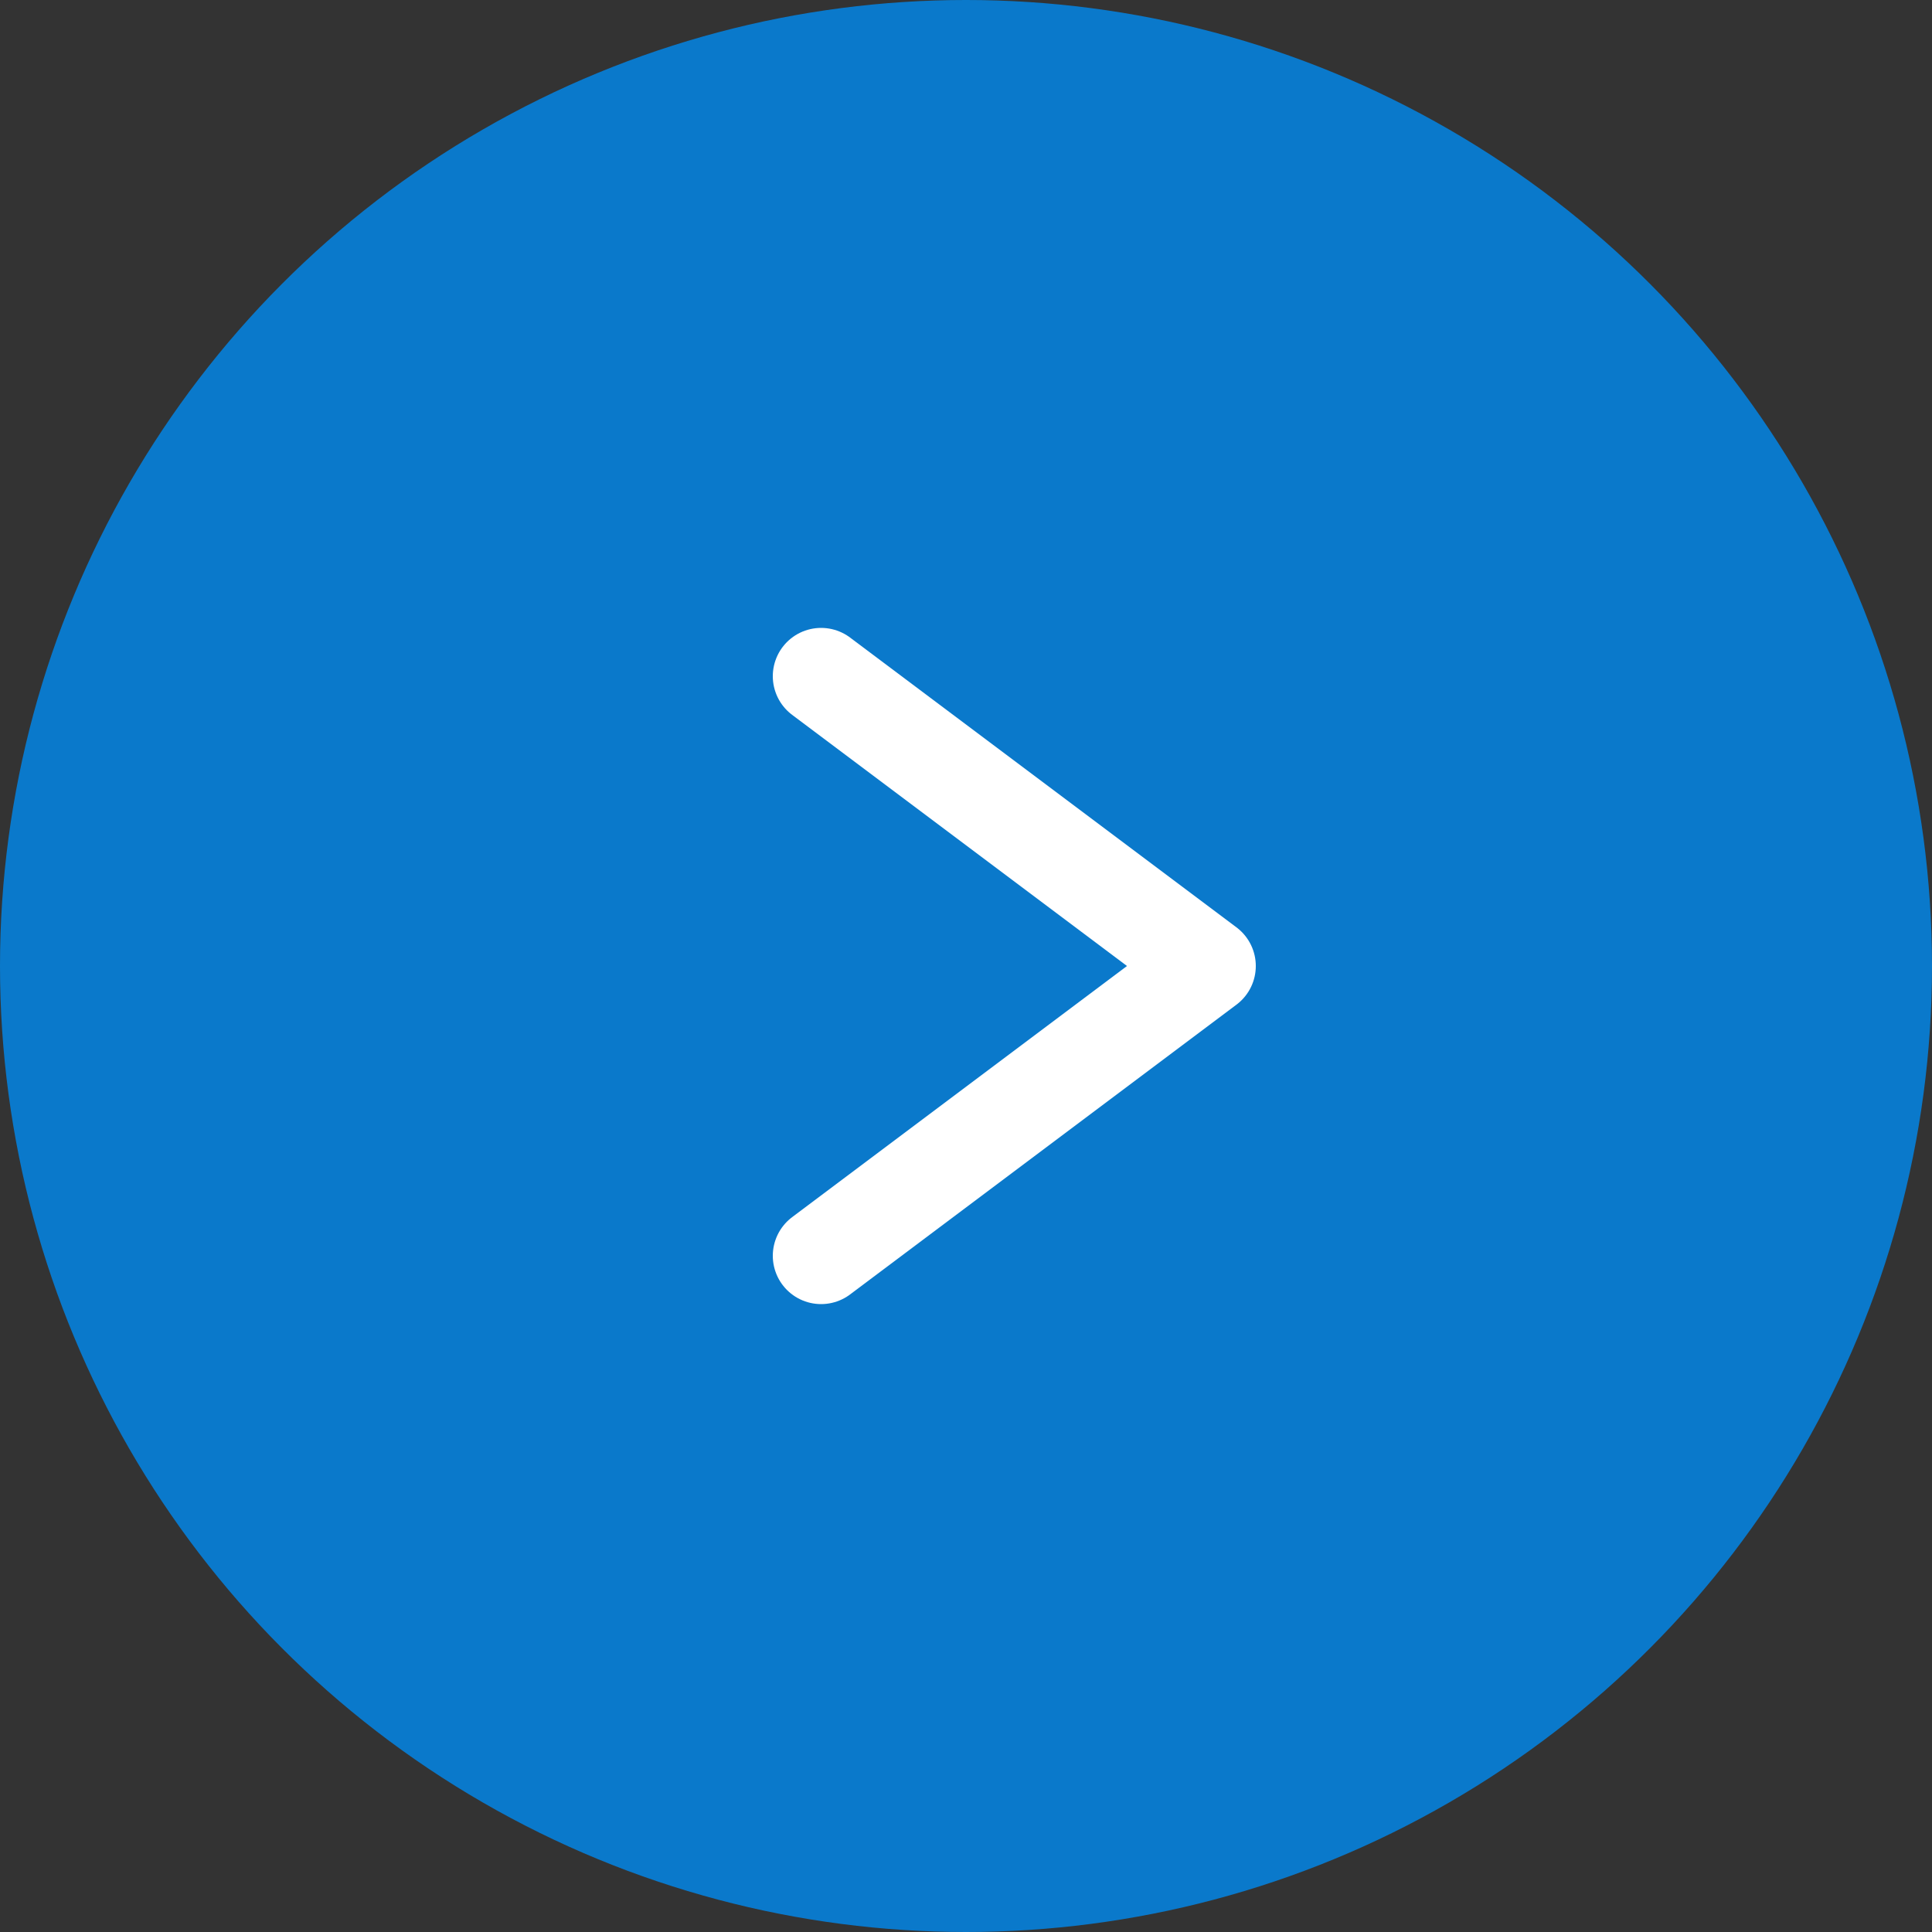<svg width="40" height="40" viewBox="0 0 40 40" fill="none" xmlns="http://www.w3.org/2000/svg">
<rect x="0" y="0" width="40" height="40" fill="#333333" stroke="none"/>
<circle cx="20" cy="20" r="20" transform="rotate(-180 20 20)" fill="#0A79CB"/>
<path d="M17 14L25 20L17 26" stroke="white" stroke-width="2" stroke-linecap="round" stroke-linejoin="round"/>
</svg>
